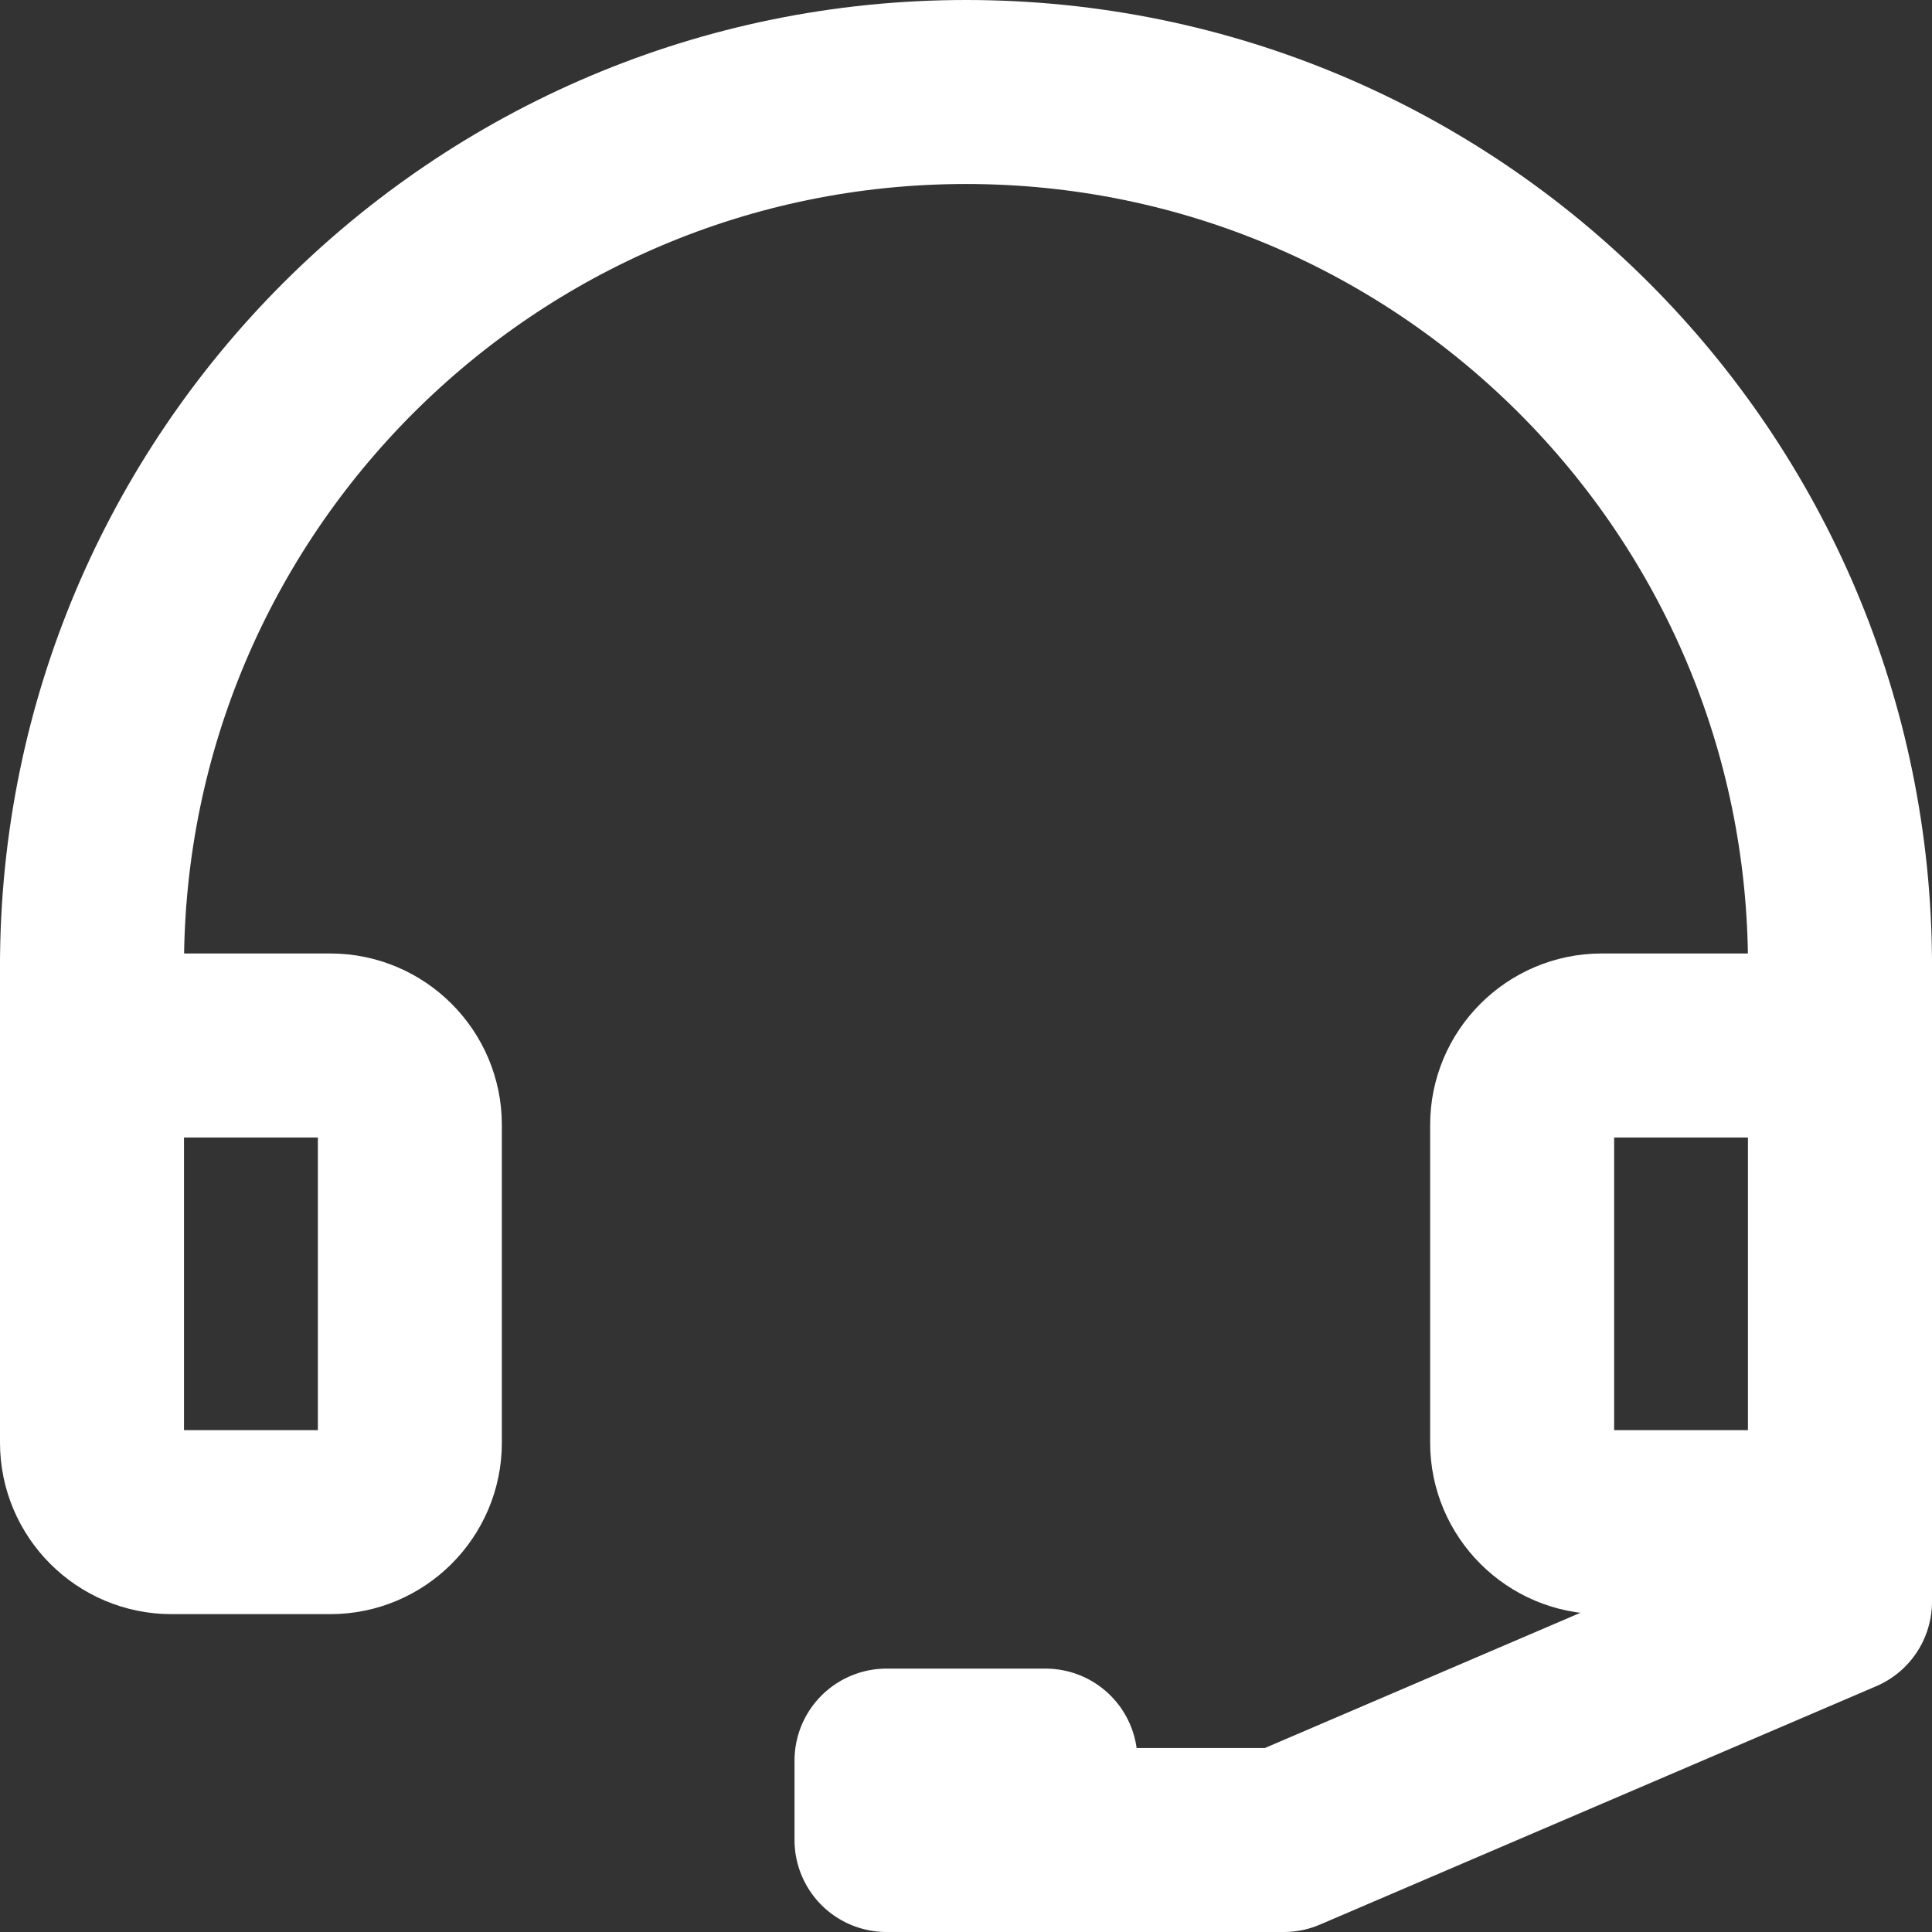 <?xml version="1.0" encoding="UTF-8"?> <svg xmlns="http://www.w3.org/2000/svg" width="21" height="21" viewBox="0 0 21 21" fill="none"><rect x="0" y="0" width="21" height="21" fill="#333333" stroke="none"/> <path d="M4.455 15.682C4.455 16.157 4.066 16.545 3.591 16.545H1.864C1.389 16.545 1 16.157 1 15.682V12.227C1 11.752 1.389 11.364 1.864 11.364H3.591C4.066 11.364 4.455 11.752 4.455 12.227V15.682Z" stroke="white" stroke-width="2" stroke-miterlimit="10" stroke-linecap="round" stroke-linejoin="round"></path> <path d="M1 12.227V10.5" stroke="white" stroke-width="2" stroke-miterlimit="10" stroke-linecap="round" stroke-linejoin="round"></path> <path d="M1 10.5C1 5.258 5.258 1 10.5 1C15.751 1 20 5.258 20 10.5" stroke="white" stroke-width="2" stroke-miterlimit="10" stroke-linecap="round" stroke-linejoin="round"></path> <path d="M16.545 15.682C16.545 16.157 16.934 16.545 17.409 16.545H19.136C19.611 16.545 20 16.157 20 15.682V12.227C20 11.752 19.611 11.364 19.136 11.364H17.409C16.934 11.364 16.545 11.752 16.545 12.227V15.682Z" stroke="white" stroke-width="2" stroke-miterlimit="10" stroke-linecap="round" stroke-linejoin="round"></path> <path d="M20 12.227V10.5" stroke="white" stroke-width="2" stroke-miterlimit="10" stroke-linecap="round" stroke-linejoin="round"></path> <path d="M11.364 19.137H9.636V20H11.364V19.137Z" stroke="white" stroke-width="2" stroke-miterlimit="10" stroke-linecap="round" stroke-linejoin="round"></path> <path d="M20 11.139V17.409L13.954 20H11.13" stroke="white" stroke-width="2" stroke-miterlimit="10" stroke-linecap="round" stroke-linejoin="round"></path> </svg> 